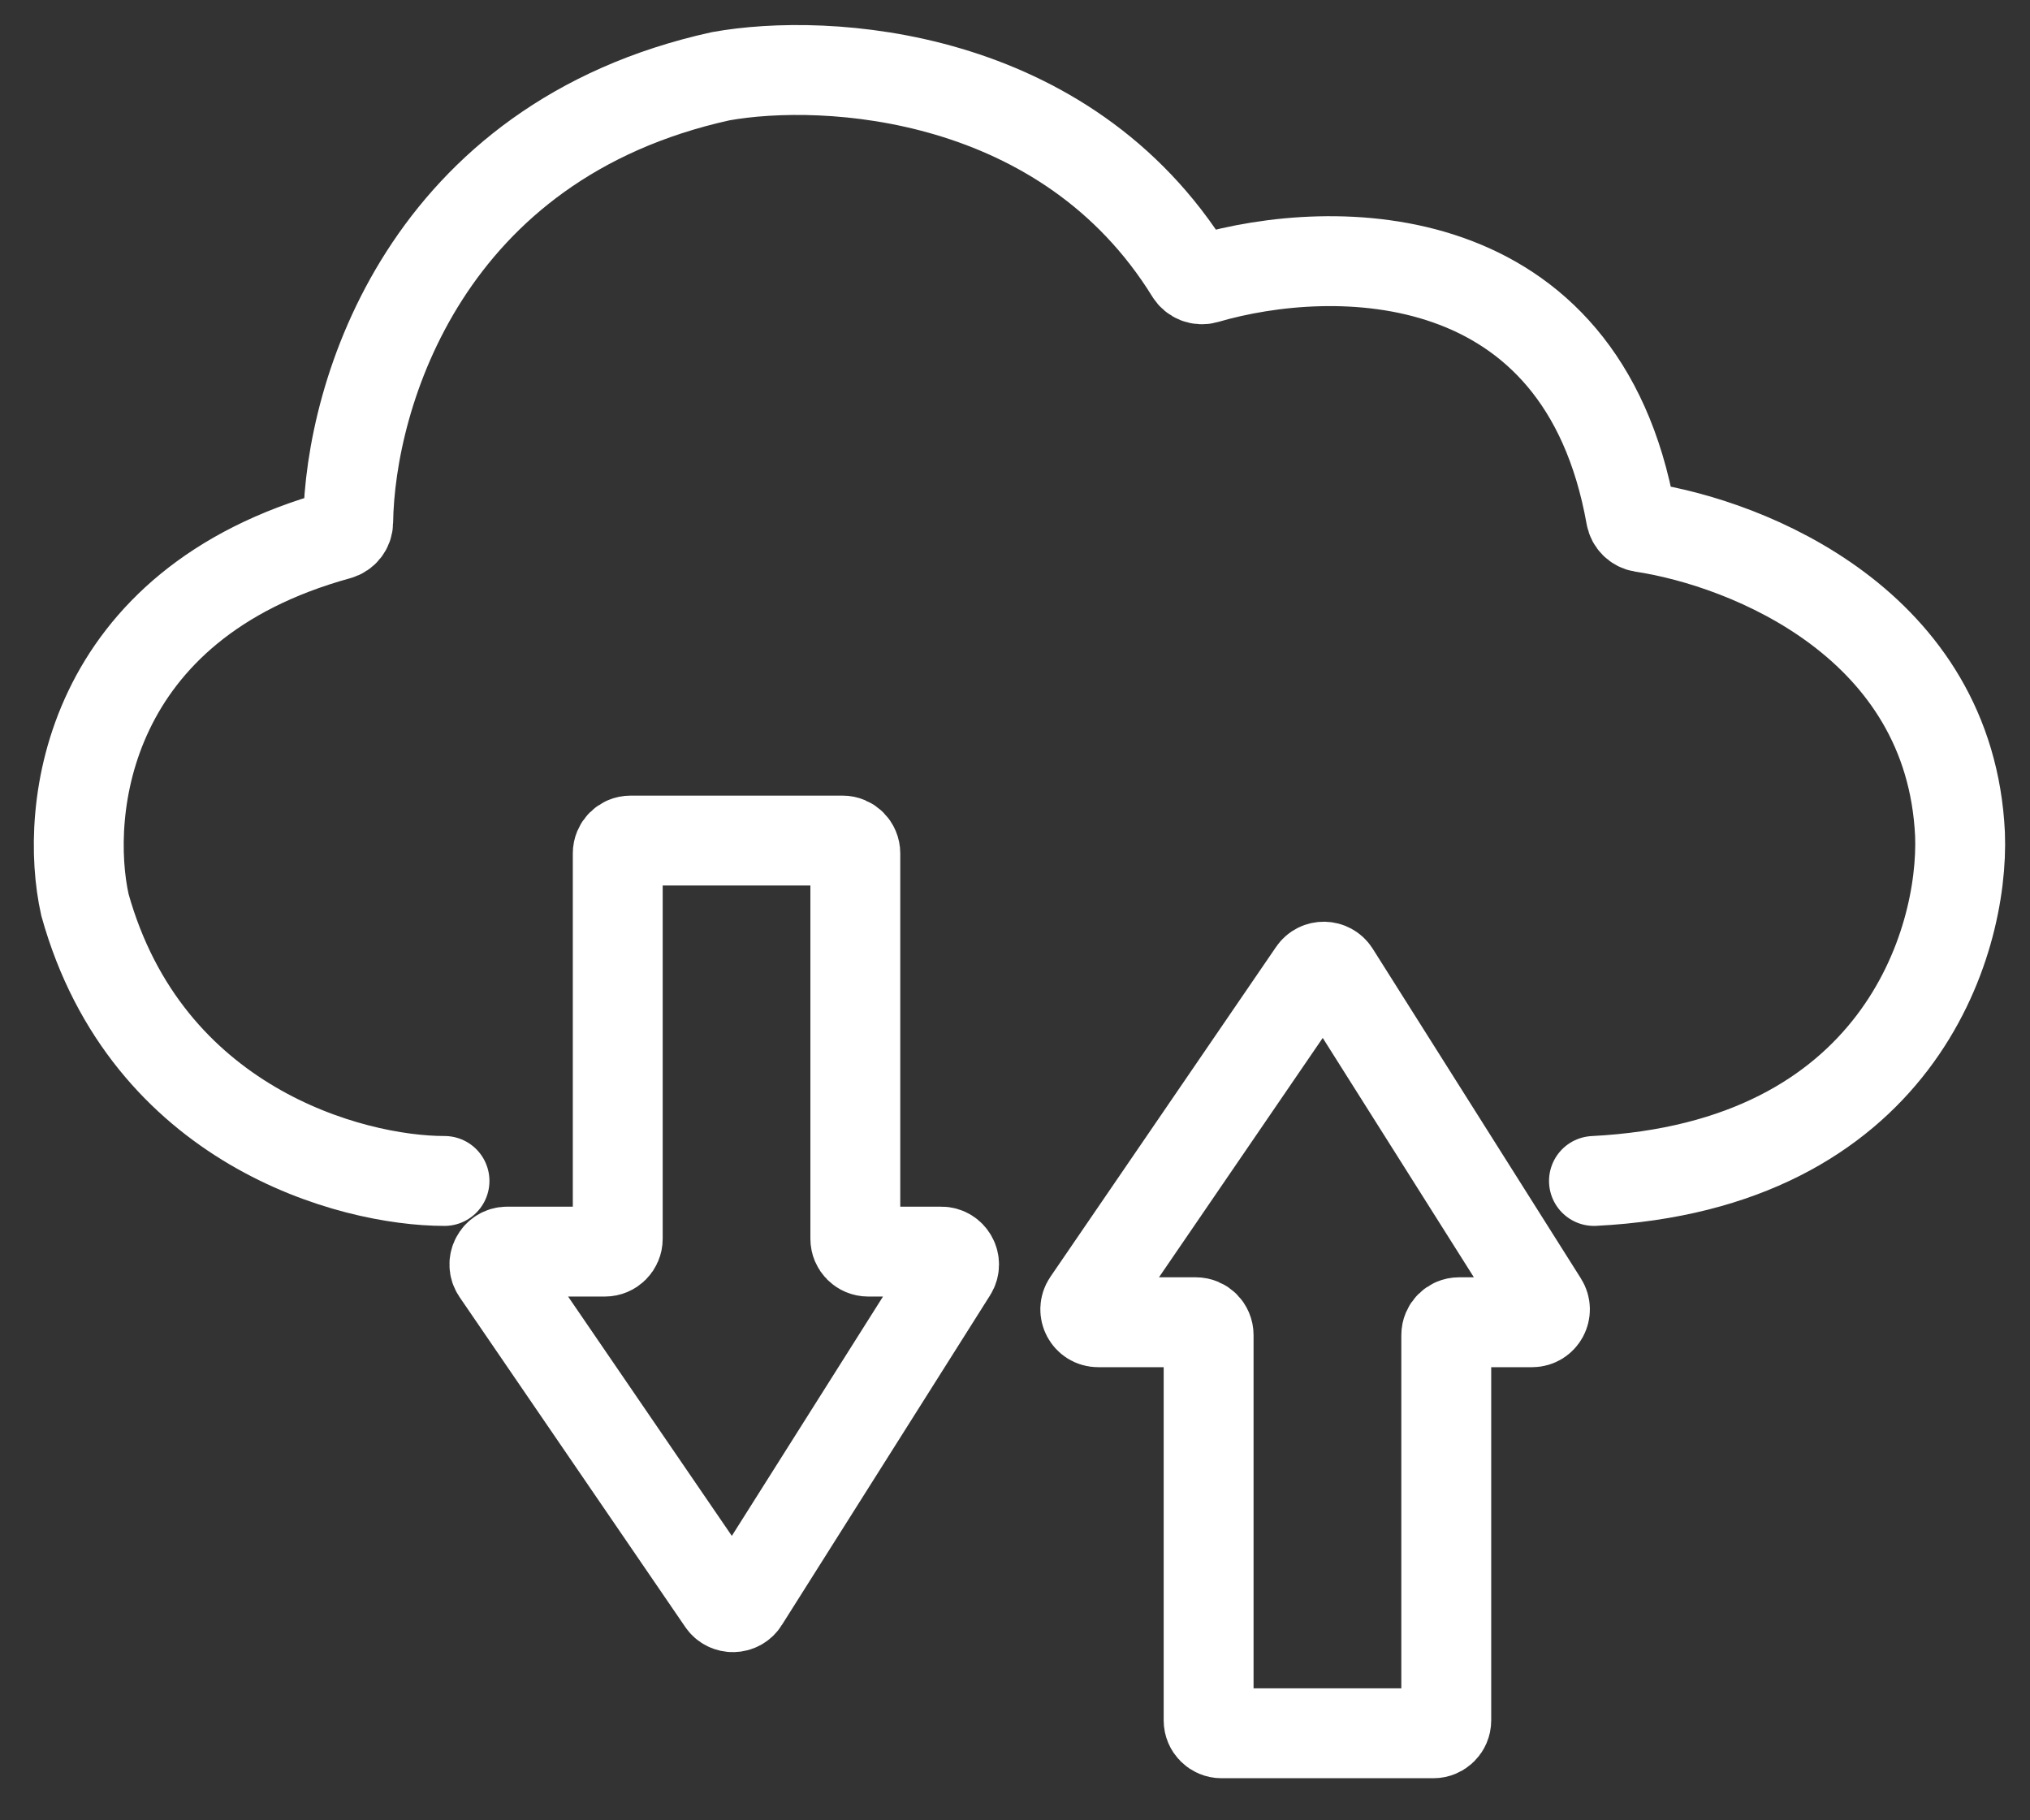 <svg xmlns="http://www.w3.org/2000/svg" width="29" height="26" viewBox="0 0 29 26" fill="none"><rect x="0" y="0" width="29" height="26" fill="#333333" stroke="none"/><path d="M6.35 16.868C5.005 16.868 2.093 16.079 1.213 12.923C0.911 11.565 1.223 8.633 4.832 7.64C4.914 7.618 4.973 7.543 4.974 7.458C5 5.631 6.079 2.018 10.295 1.089C11.802 0.818 15.222 1.01 17.007 3.898C17.052 3.971 17.141 4.006 17.223 3.982C19.054 3.447 22.595 3.433 23.298 7.372C23.312 7.453 23.377 7.517 23.458 7.53C24.997 7.763 27.858 8.923 28 11.914C28.061 13.474 27.101 16.648 22.771 16.868" stroke="white" stroke-width="1.284" stroke-linecap="round"></path><path d="M12.036 12.006H9.008C8.907 12.006 8.825 12.088 8.825 12.189V17.694C8.825 17.795 8.743 17.877 8.641 17.877H7.246C7.099 17.877 7.012 18.042 7.095 18.164L10.319 22.876C10.393 22.985 10.555 22.982 10.625 22.87L13.601 18.159C13.678 18.036 13.59 17.877 13.446 17.877H12.403C12.301 17.877 12.219 17.795 12.219 17.694V12.189C12.219 12.088 12.137 12.006 12.036 12.006Z" stroke="white" stroke-width="1.284" stroke-linecap="round"></path><path d="M20.477 24.757H17.45C17.349 24.757 17.266 24.675 17.266 24.573V19.069C17.266 18.968 17.184 18.886 17.083 18.886H15.688C15.54 18.886 15.453 18.72 15.536 18.599L18.76 13.887C18.834 13.778 18.996 13.781 19.067 13.893L22.042 18.604C22.119 18.726 22.032 18.886 21.887 18.886H20.844C20.743 18.886 20.661 18.968 20.661 19.069V24.573C20.661 24.675 20.578 24.757 20.477 24.757Z" stroke="white" stroke-width="1.284" stroke-linecap="round"></path></svg>